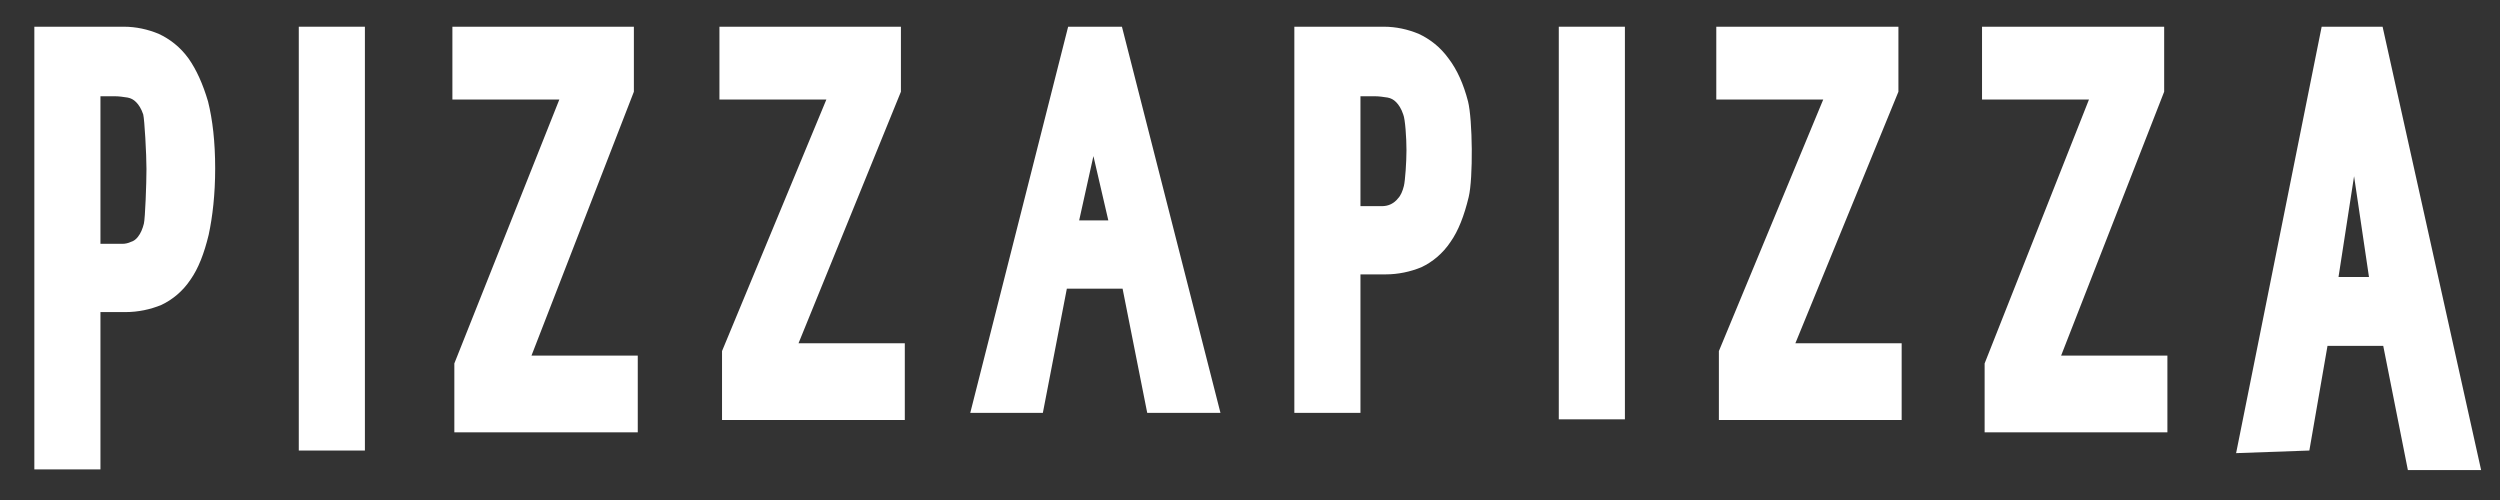 <?xml version="1.0" encoding="UTF-8" standalone="no"?> <svg xmlns="http://www.w3.org/2000/svg" xmlns:xlink="http://www.w3.org/1999/xlink" xmlns:serif="http://www.serif.com/" width="100%" height="100%" viewBox="0 0 1000 200" version="1.1" xml:space="preserve" style="fill-rule:evenodd;clip-rule:evenodd;stroke-linejoin:round;stroke-miterlimit:2;"><rect x="0" y="0" width="1000" height="200" fill="#333333" stroke="none"/> <g transform="matrix(1,0,0,1,-9928,-2601)"> <g id="Artboard6" transform="matrix(0.693,0,0,0.139,3052.42,2601)"> <rect x="9928.33" y="0" width="1444" height="1444" style="fill:none;"></rect> <g transform="matrix(3.741,0,0,18.704,10650.3,722)"> <g transform="matrix(1,0,0,1,-190.5,-36.5)"> <rect id="Artboard2" x="0" y="0" width="381" height="73" style="fill:none;"></rect> <g id="Artboard21"> <g id="Artboard1" transform="matrix(0.639,0,0,0.202,0,0)"> <rect x="0" y="0" width="595.3" height="360.9" style="fill:none;"></rect> <g transform="matrix(1.565,0,0,4.951,-169.057,-569.321)"> <path d="M132.8,121.9C131.5,120.1 129.9,118.9 128.2,118.1C126.5,117.4 124.7,117 122.8,117L109,117L109,185.1L119.2,185.1L119.2,160.9L123.1,160.9C125,160.9 126.9,160.5 128.6,159.8C130.3,159 131.9,157.7 133.1,155.9C134.3,154.2 135.2,151.9 135.9,149C136.5,146.2 136.9,142.8 136.9,138.8C136.9,134.7 136.5,131.3 135.8,128.5C135,125.8 134,123.6 132.8,121.9ZM126.3,138.9C126.3,141.1 126.1,146.5 125.9,147.3C125.7,148.1 125.4,148.8 125,149.3C124.7,149.7 124.3,150 123.9,150.1C123.5,150.3 123,150.4 122.6,150.4L119.2,150.4L119.2,127.7L121.5,127.7C122.1,127.7 122.7,127.8 123.4,127.9C123.9,128 124.3,128.2 124.7,128.6C125.1,129 125.5,129.6 125.8,130.5C126,131.3 126.3,136.6 126.3,138.9Z" style="fill:white;fill-rule:nonzero;"></path> <rect x="149.8" y="117" width="10.2" height="65.2" style="fill:white;"></rect> <path d="M268.5,117L253.4,176.4L264.6,176.4L268.3,157.3L276.9,157.3L280.7,176.4L292,176.4L276.8,117L268.5,117ZM274.7,146.8L270.2,146.8L272.4,136.9L274.7,146.8Z" style="fill:white;fill-rule:nonzero;"></path> <path d="M471.3,117L461.9,117L448.7,182.6L460,182.2L462.8,166.1L471.4,166.1L475.2,185.2L486.5,185.2L471.3,117ZM469.2,155.5L464.5,155.5L466.9,140L469.2,155.5Z" style="fill:white;fill-rule:nonzero;"></path> <path d="M327.2,121.9C325.9,120.1 324.3,118.9 322.6,118.1C320.9,117.4 319.1,117 317.2,117L303.4,117L303.4,176.4L313.6,176.4L313.6,155.1L317.5,155.1C319.4,155.1 321.3,154.7 323,154C324.7,153.2 326.3,151.9 327.5,150.1C328.7,148.4 329.6,146.1 330.3,143.2C331,140.3 330.9,131.3 330.2,128.5C329.5,125.8 328.5,123.6 327.2,121.9ZM320.7,136C320.7,137.8 320.5,140.7 320.3,141.5C320.1,142.3 319.8,143 319.4,143.4C319.1,143.8 318.7,144.1 318.3,144.3C317.9,144.5 317.4,144.6 317,144.6L313.6,144.6L313.6,127.7L315.9,127.7C316.5,127.7 317.1,127.8 317.8,127.9C318.3,128 318.7,128.2 319.1,128.6C319.5,129 319.9,129.6 320.2,130.5C320.5,131.2 320.7,134.1 320.7,136Z" style="fill:white;fill-rule:nonzero;"></path> <rect x="344.2" y="117" width="10.2" height="60.4" style="fill:white;"></rect> <path d="M396.6,127L396.6,117L368.5,117L368.5,128.2L385,128.2L368.9,166.9L368.9,177.5L397.1,177.5L397.1,165.7L380.7,165.7L396.6,127Z" style="fill:white;fill-rule:nonzero;"></path> <path d="M242.7,127L242.7,117L214.7,117L214.7,128.2L231.2,128.2L215.1,166.9L215.1,177.5L243.3,177.5L243.3,165.7L226.9,165.7L242.7,127Z" style="fill:white;fill-rule:nonzero;"></path> <path d="M437.6,127L437.6,117L409.5,117L409.5,128.2L426,128.2L409.9,168.8L409.9,179.4L438.1,179.4L438.1,167.6L421.7,167.6L437.6,127Z" style="fill:white;fill-rule:nonzero;"></path> <path d="M201.5,127L201.5,117L173.5,117L173.5,128.2L190,128.2L173.8,168.8L173.8,179.4L202.1,179.4L202.1,167.6L185.7,167.6L201.5,127Z" style="fill:white;fill-rule:nonzero;"></path> </g> </g> </g> </g> </g> </g> </g> </svg> 
